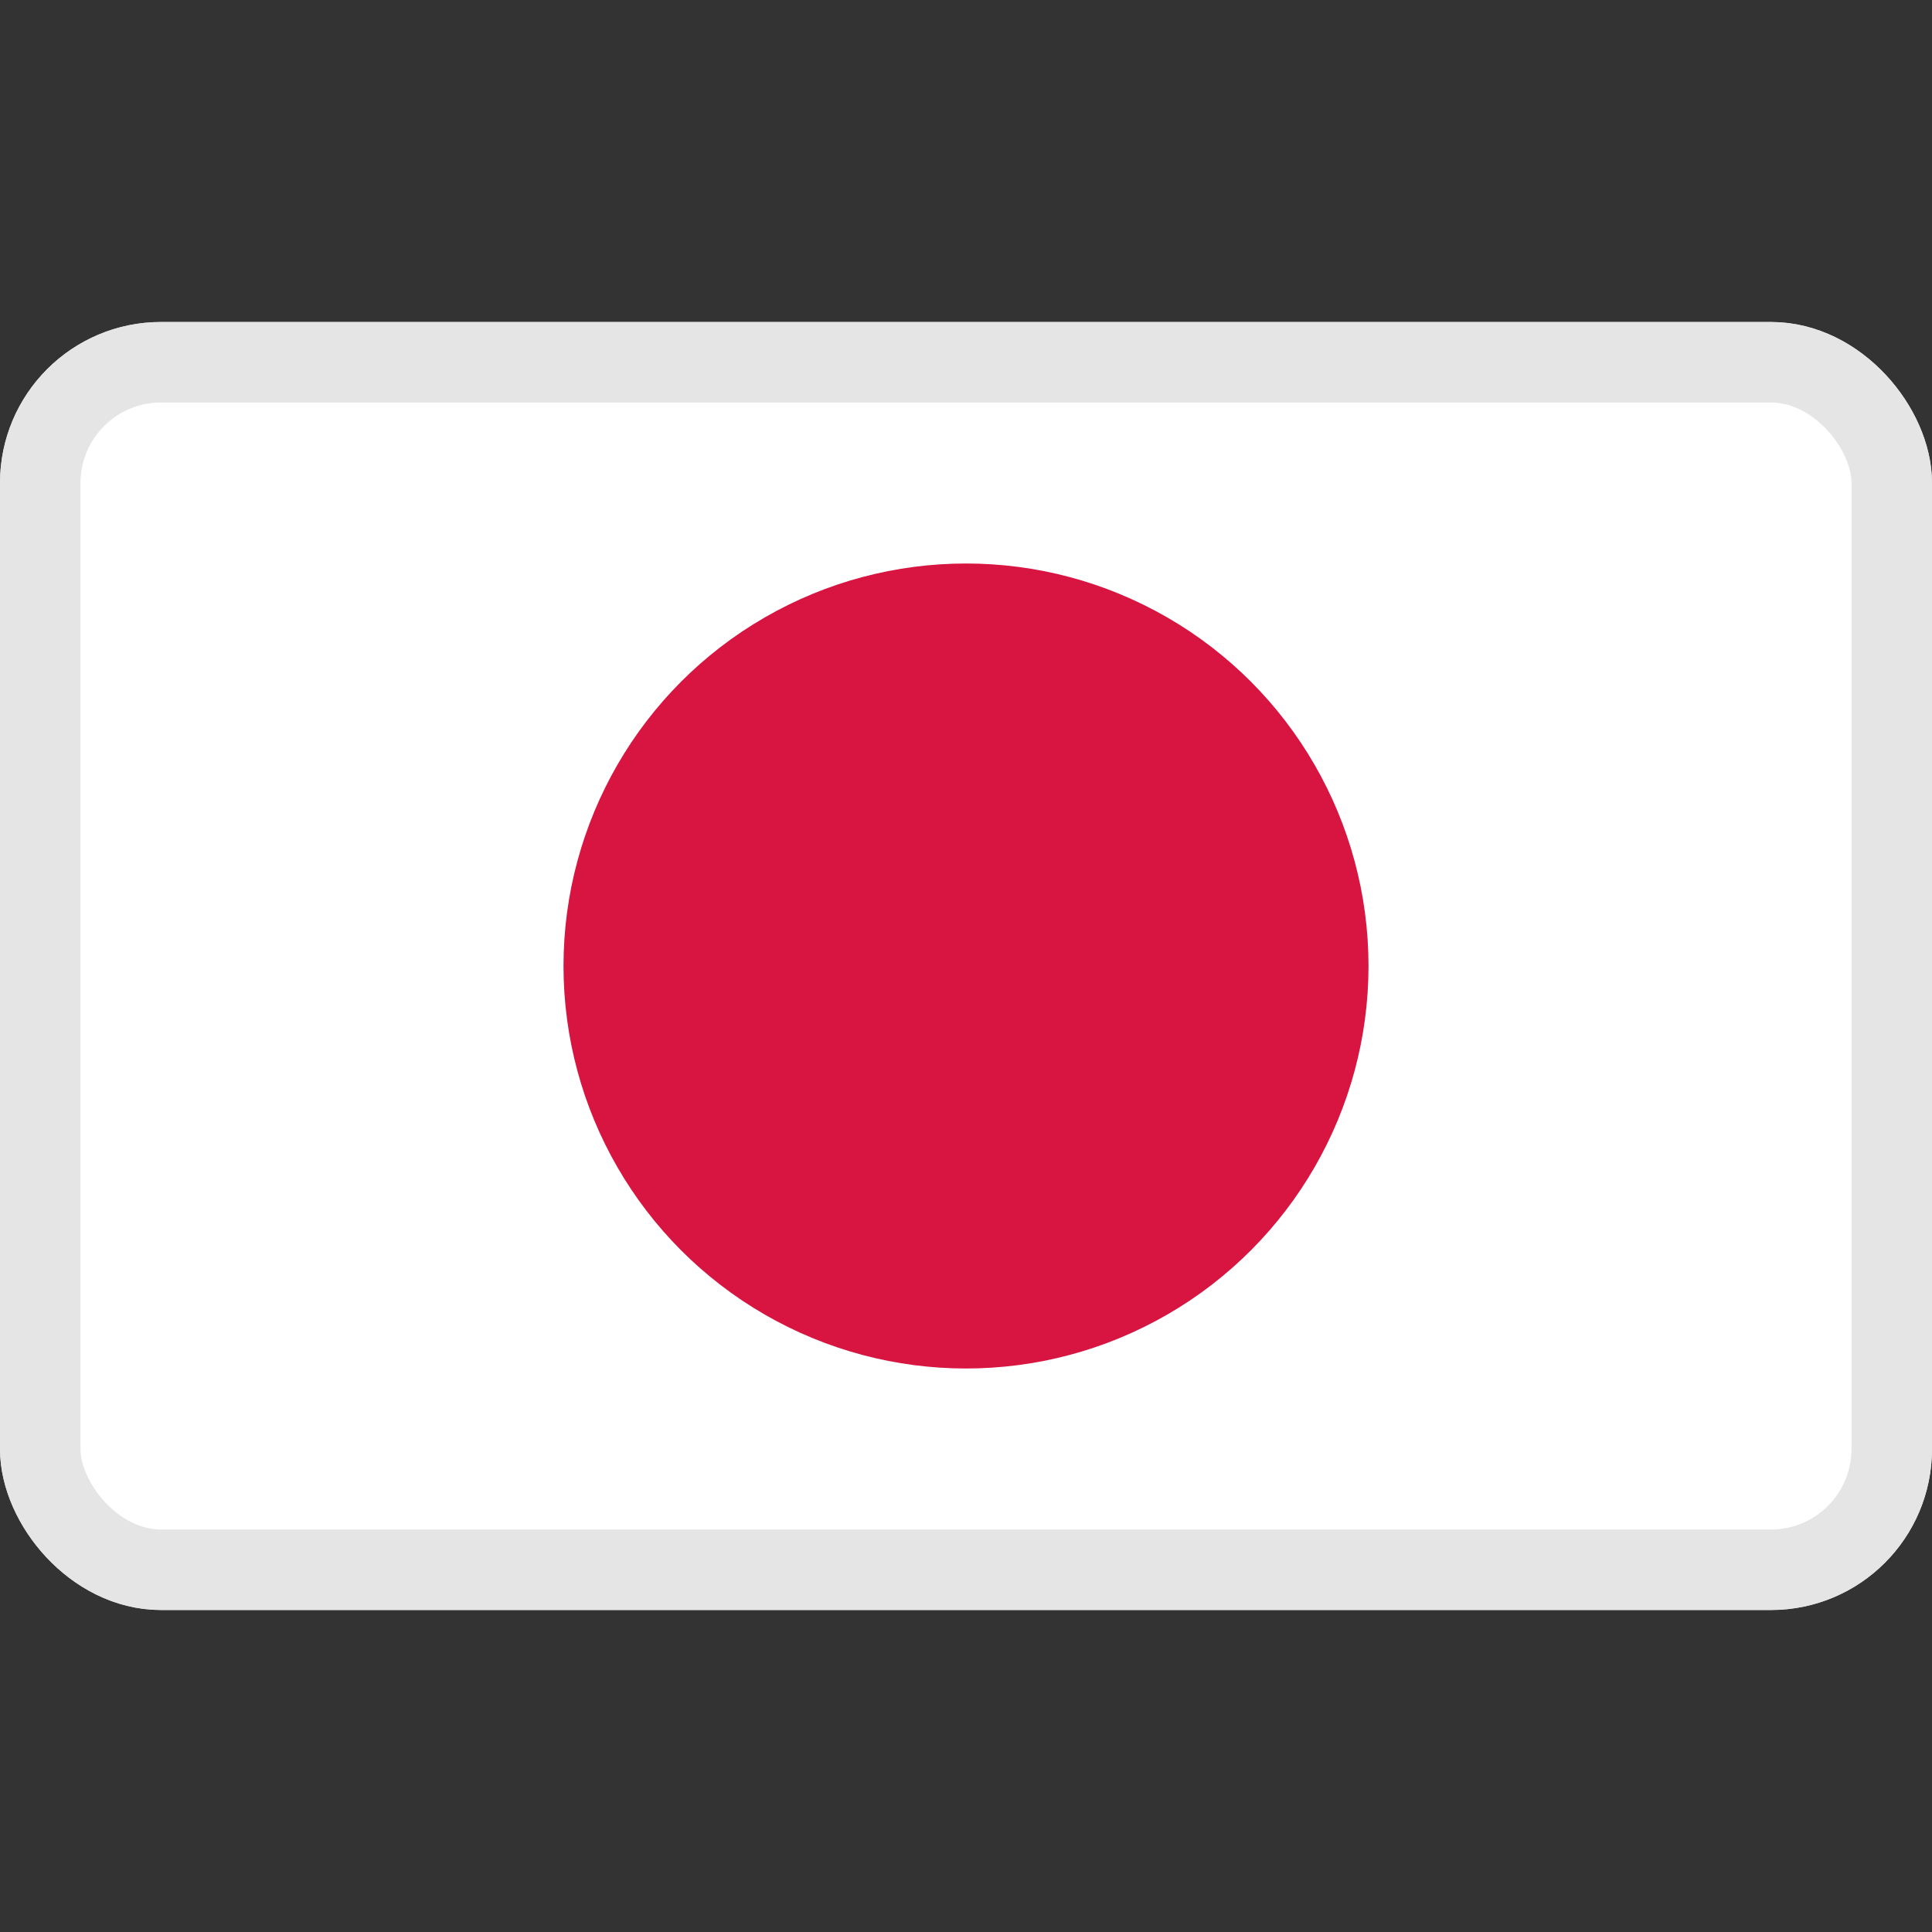 <svg width="24" height="24" viewBox="0 0 24 24" fill="none" xmlns="http://www.w3.org/2000/svg">
<rect x="0" y="0" width="24" height="24" fill="#333333" stroke="none"/>
<rect x="0.5" y="4.5" width="23" height="15" rx="1.5" fill="white" stroke="#E5E5E5"/>
<rect x="0.5" y="4.5" width="23" height="15" rx="1.5" fill="white" stroke="#E5E5E5"/>
<circle cx="12" cy="12" r="5" fill="#D81441"/>
</svg>
